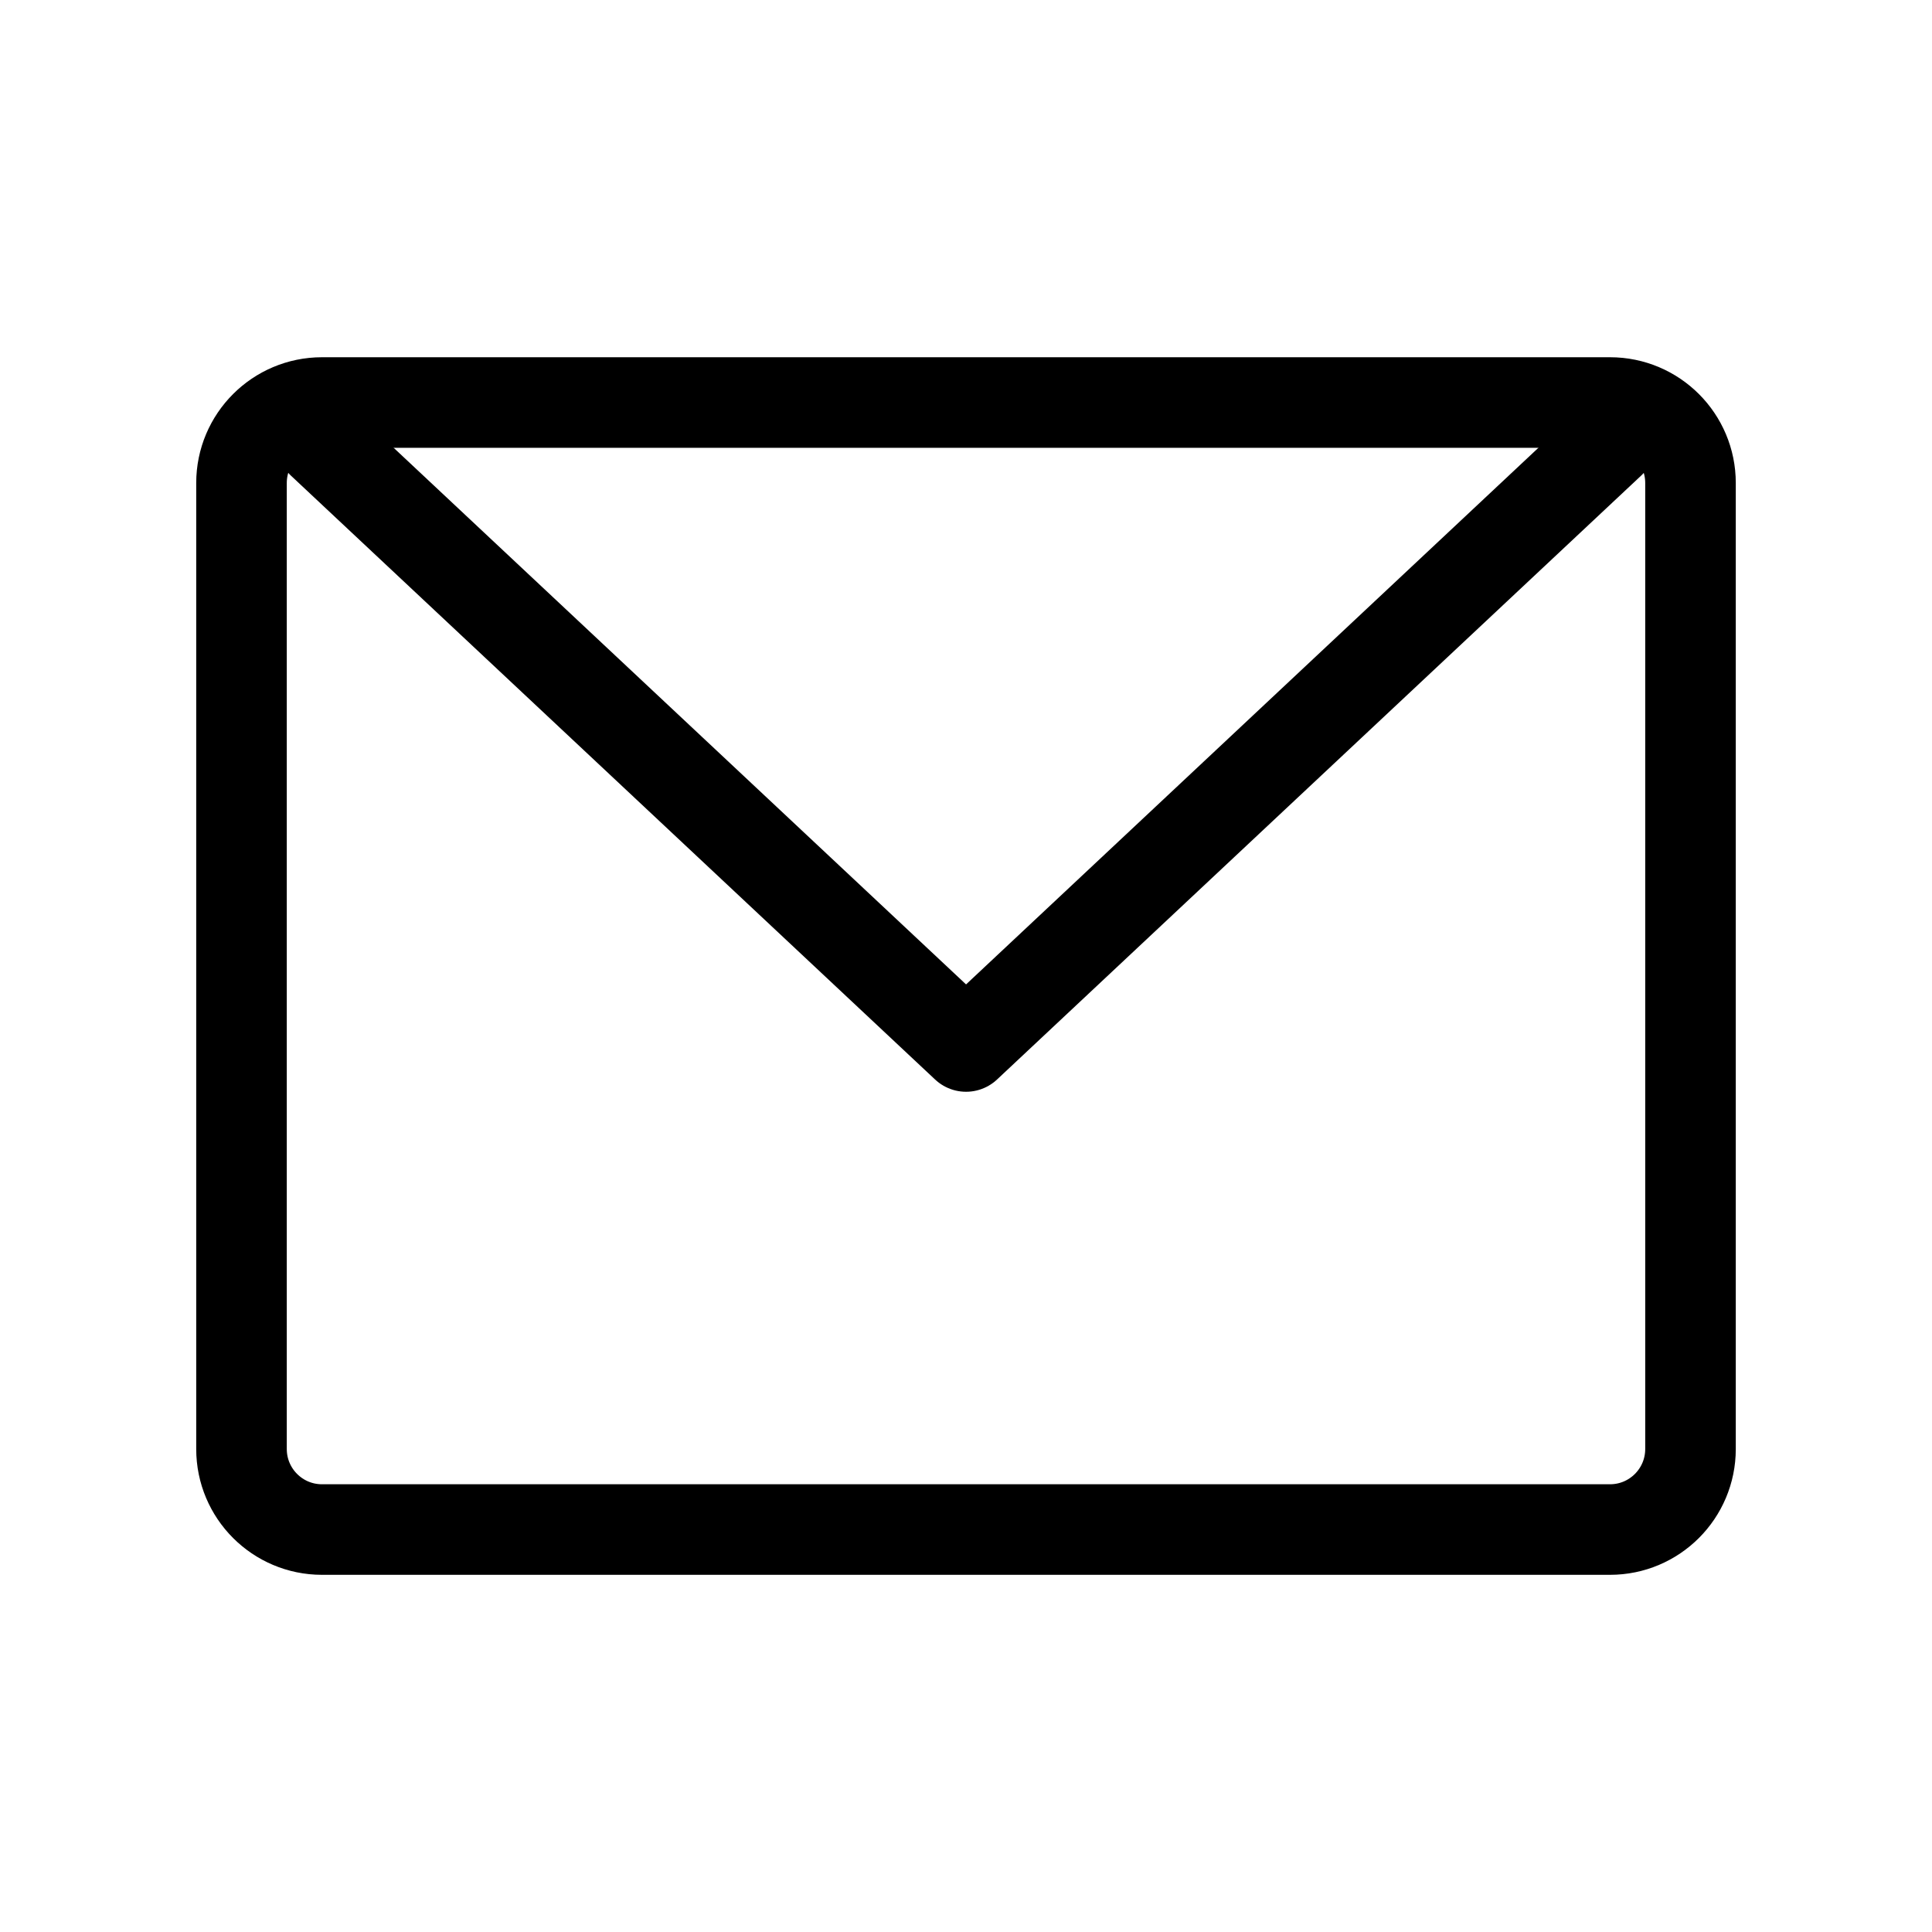 <svg width="32" height="32" viewBox="0 0 32 32" fill="none" xmlns="http://www.w3.org/2000/svg">
<path d="M26.667 6.667H5.333C4.597 6.667 4 7.264 4 8V24C4 24.737 4.597 25.334 5.333 25.334H26.667C27.403 25.334 28 24.737 28 24V8C28 7.264 27.403 6.667 26.667 6.667Z" stroke="black" stroke-width="1.5" stroke-linecap="round" stroke-linejoin="round"/>
<path d="M26.667 7.333L16.001 17.333L5.334 7.333" stroke="black" stroke-width="1.5" stroke-linecap="round" stroke-linejoin="round"/>
</svg>
